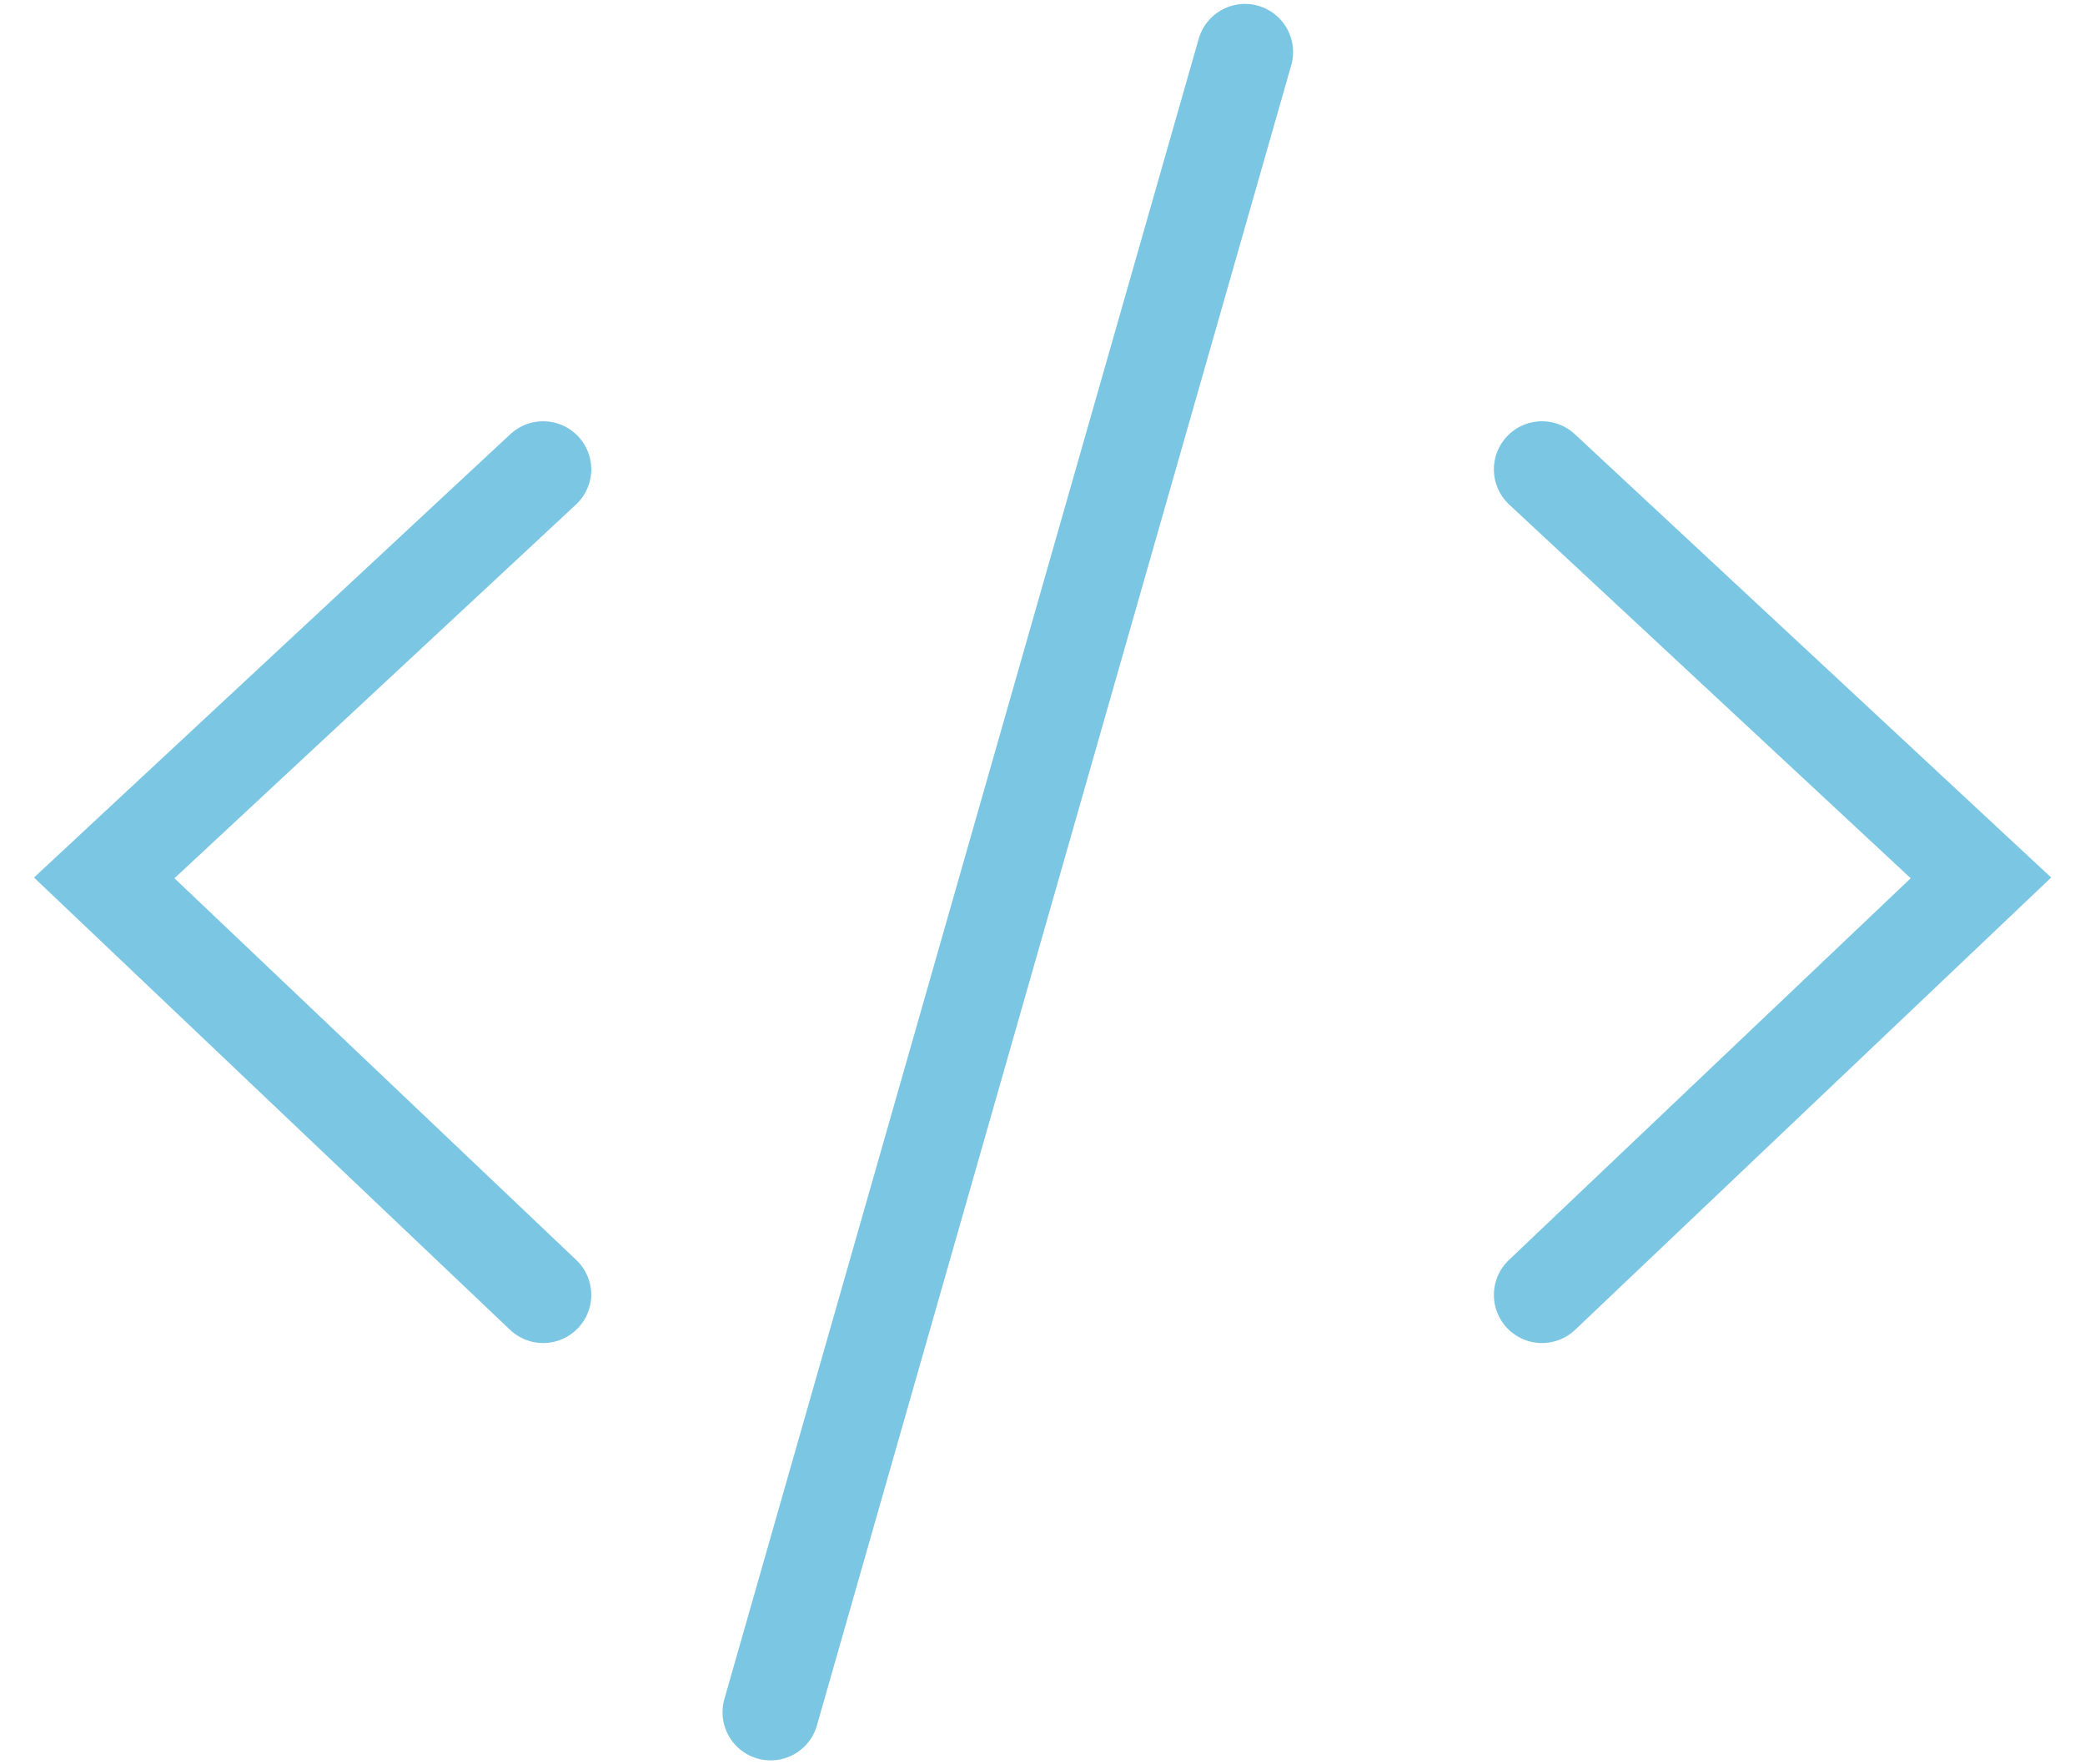 <svg xmlns="http://www.w3.org/2000/svg" xmlns:xlink="http://www.w3.org/1999/xlink" width="65" height="55" viewBox="0 0 65 55">
  <rect x="0" y="0" width="65" height="55" fill="#333333" stroke="none"/>
  <defs>
    <clipPath id="clip-アートボード_24">
      <rect width="65" height="55"/>
    </clipPath>
  </defs>
  <g id="アートボード_24" data-name="アートボード – 24" clip-path="url(#clip-アートボード_24)">
    <rect width="65" height="55" fill="#fff"/>
    <g id="グループ_3168" data-name="グループ 3168" transform="translate(-374.991 -3053.495)">
      <path id="パス_15446" data-name="パス 15446" d="M-20090.121-6307.127l-13.684,12.735,13.684,13" transform="translate(20482.045 9375.254)" fill="none" stroke="#7bc7e3" stroke-linecap="round" stroke-width="3"/>
      <path id="パス_15447" data-name="パス 15447" d="M-20103.8-6307.127l13.684,12.735-13.684,13" transform="translate(20526.863 9375.254)" fill="none" stroke="#7bc7e3" stroke-linecap="round" stroke-width="3"/>
      <path id="パス_15448" data-name="パス 15448" d="M-20063.795-6316.369l-14.787,51.755" transform="translate(20477.598 9371.486)" fill="none" stroke="#7bc7e3" stroke-linecap="round" stroke-width="3"/>
    </g>
  </g>
</svg>

